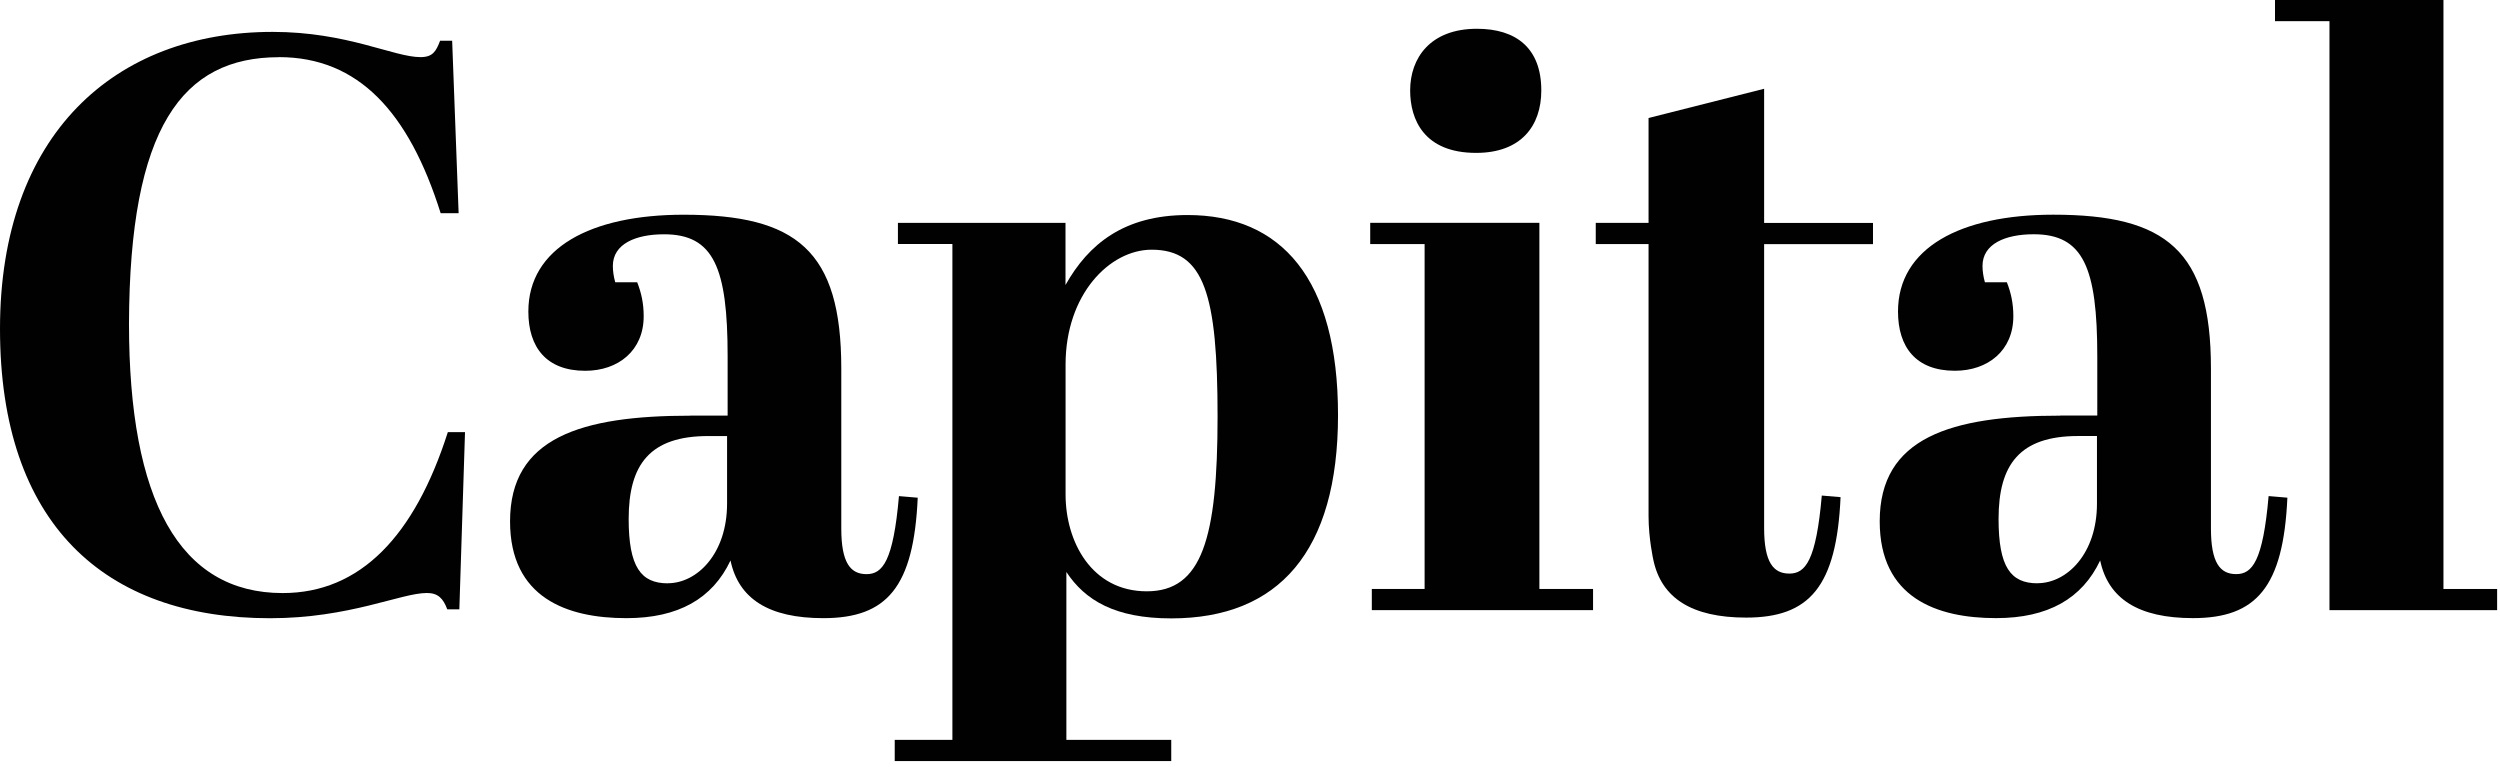 <svg width="313" height="96" viewBox="0 0 313 96" fill="none" xmlns="http://www.w3.org/2000/svg"><path d="M171.551 27.898V30.558H178.361V73.738H171.751V76.388H199.451V73.738H192.731V27.898H171.551Z" fill="#010101"/><path d="M284.83 0V2.65H291.65V73.74V76.39H312.64V73.74H305.92V0H284.83Z" fill="#010101"/><path d="M257.94 52.039C244.21 52.039 235.34 54.789 235.34 65.269C235.34 74.839 242.46 77.389 249.91 77.389C256.42 77.389 260.69 74.939 262.94 70.169C263.95 74.969 267.74 77.389 274.56 77.389C282.48 77.389 285.88 73.529 286.38 62.309L284.03 62.109C283.32 70.269 281.98 71.879 279.97 71.879C277.96 71.879 276.81 70.469 276.81 66.169V46.119C276.81 31.349 271.2 26.879 257.07 26.879C245.45 26.879 237.63 31.039 237.63 38.999C237.63 43.469 239.88 46.419 244.75 46.419C248.91 46.419 252.07 43.869 252.07 39.599C252.07 37.949 251.77 36.649 251.26 35.339H248.51C248.31 34.629 248.21 33.929 248.21 33.289C248.21 30.539 251.06 29.329 254.62 29.329C260.83 29.329 262.58 33.489 262.58 44.609V52.029H257.95L257.94 52.039ZM255.09 73.029C251.73 73.029 250.22 70.979 250.22 64.969C250.22 58.149 252.87 54.589 260.19 54.589H262.54V63.049C262.54 69.329 258.78 73.019 255.09 73.019" fill="#010101"/><path d="M176.551 11.322C176.551 14.982 178.301 19.142 184.811 19.142C190.421 19.142 192.971 15.782 192.971 11.322C192.971 6.012 189.811 3.602 184.911 3.602C179.071 3.602 176.551 7.262 176.551 11.322Z" fill="#010101"/><path d="M144.18 31.262C150.79 31.262 152.44 36.872 152.44 52.142C152.44 67.412 150.49 74.032 143.58 74.032C136.67 74.032 133.41 67.822 133.41 61.912V45.632C133.41 36.872 138.92 31.262 144.19 31.262M133.41 27.902H112.42V30.552H119.24V92.632H112.02V95.282H146.64V92.632H133.51V71.612C135.86 75.172 139.62 77.422 146.64 77.422C160.07 77.422 167.52 69.062 167.52 51.972C167.52 34.882 160.4 26.922 148.68 26.922C140.72 26.922 136.26 30.582 133.4 35.682V27.892L133.41 27.902Z" fill="#010101"/><path d="M86.459 52.043C72.729 52.043 63.859 54.793 63.859 65.273C63.859 74.843 70.979 77.393 78.429 77.393C84.939 77.393 89.209 74.943 91.459 70.173C92.469 74.973 96.259 77.393 103.079 77.393C111.039 77.393 114.399 73.533 114.899 62.313L112.549 62.113C111.839 70.273 110.499 71.883 108.489 71.883C106.479 71.883 105.329 70.473 105.329 66.173V46.123C105.329 31.353 99.719 26.883 85.589 26.883C73.969 26.883 66.149 31.043 66.149 39.003C66.149 43.473 68.399 46.423 73.269 46.423C77.429 46.423 80.589 43.873 80.589 39.603C80.589 37.953 80.289 36.653 79.779 35.343H77.029C76.829 34.633 76.729 33.933 76.729 33.293C76.729 30.543 79.579 29.333 83.139 29.333C89.349 29.333 91.099 33.493 91.099 44.613V52.033H86.469L86.459 52.043ZM83.609 73.033C80.249 73.033 78.709 70.983 78.709 64.973C78.709 58.153 81.359 54.593 88.679 54.593H91.029V63.053C91.029 69.333 87.269 73.023 83.609 73.023" fill="#010101"/><path d="M34.92 7.152C44.89 7.152 51.2 14.072 55.17 26.692H57.42L56.61 5.102H55.1C54.6 6.412 54.19 7.152 52.65 7.152C49.29 7.152 43.48 3.992 34.12 3.992C14.37 4.002 0 16.822 0 41.172C0 65.522 13.03 77.402 33.81 77.402C43.78 77.402 50.2 74.242 53.45 74.242C54.86 74.242 55.5 74.952 56 76.292H57.51L58.22 54.102H56.07C51.91 67.132 45.09 74.252 35.39 74.252C22.46 74.252 16.15 62.632 16.15 40.542C16.22 15.932 22.83 7.162 34.92 7.162" fill="#010101"/><path d="M220.869 63.963V30.563H234.499V27.913H220.869V11.113L206.399 14.773V27.903H199.789V30.553H206.399V64.633C206.399 67.423 206.999 70.103 206.999 70.103C208.009 74.873 211.799 77.323 218.619 77.323C226.539 77.323 229.939 73.463 230.439 62.243L228.089 62.043C227.379 70.203 226.039 71.813 224.029 71.813C222.019 71.813 220.869 70.403 220.869 66.103V63.953V63.963Z" fill="#010101"/></svg>